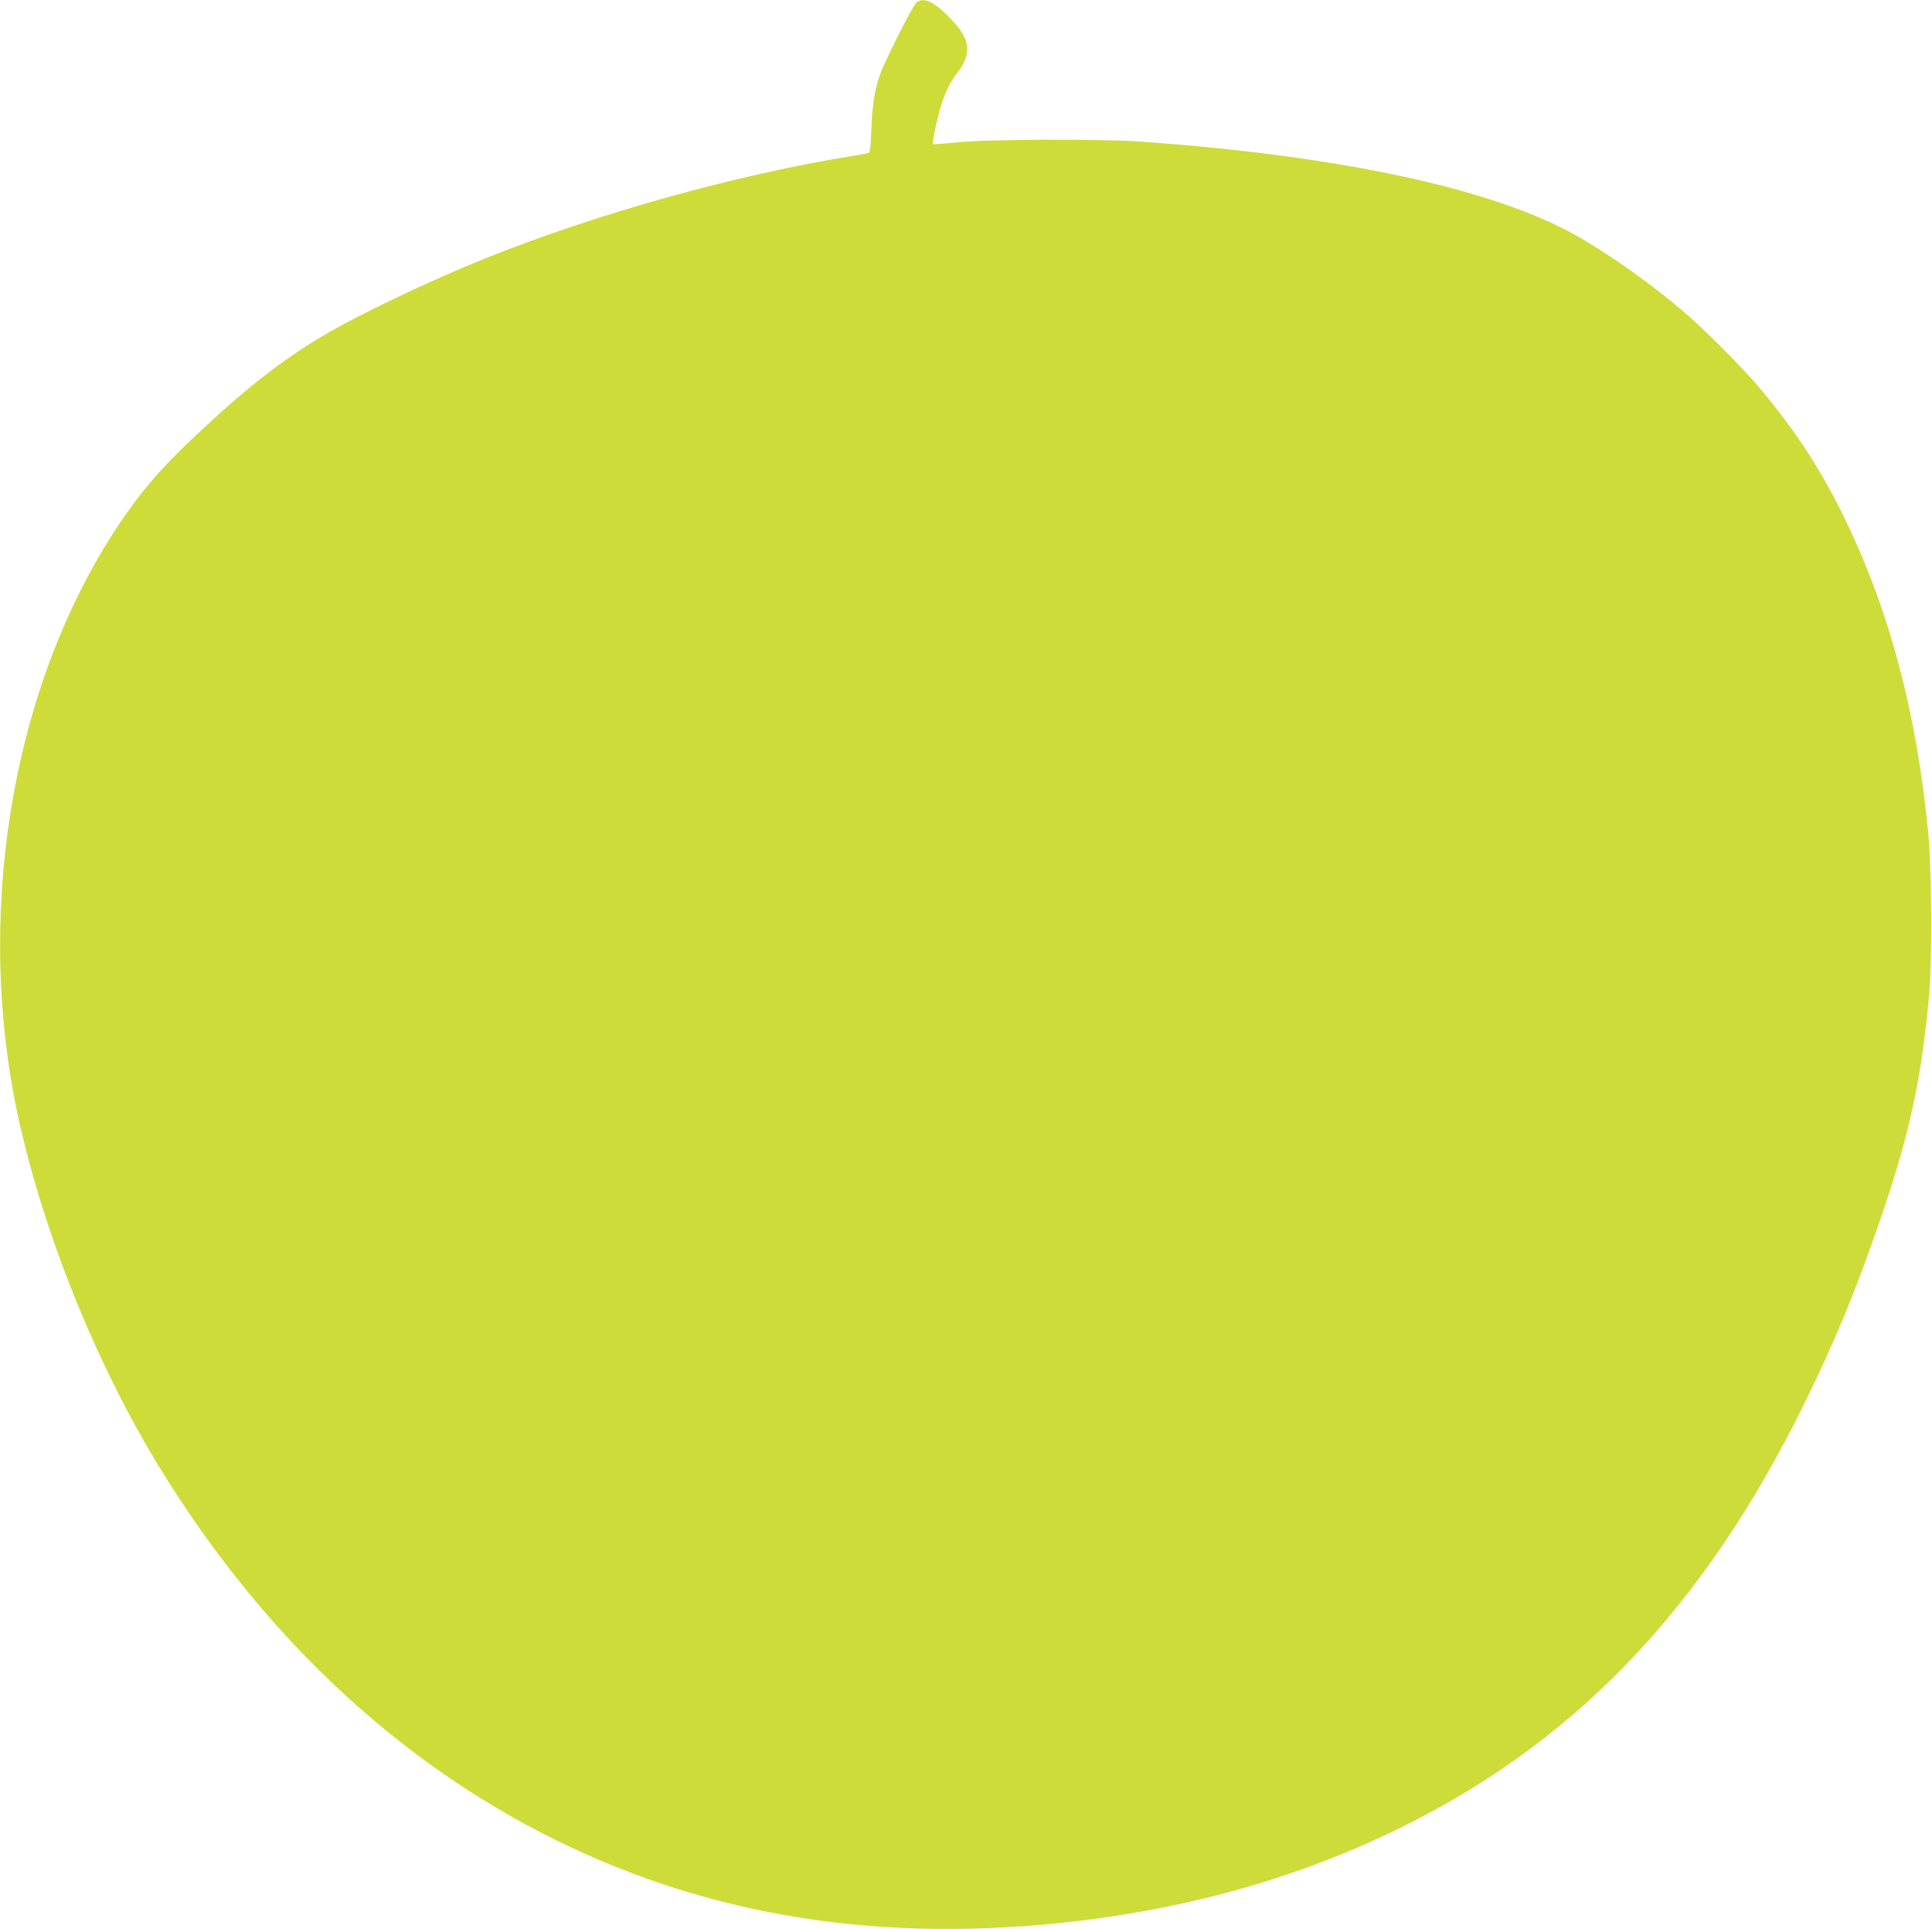 <?xml version="1.0" standalone="no"?>
<!DOCTYPE svg PUBLIC "-//W3C//DTD SVG 20010904//EN"
 "http://www.w3.org/TR/2001/REC-SVG-20010904/DTD/svg10.dtd">
<svg version="1.0" xmlns="http://www.w3.org/2000/svg"
 width="1280pt" height="1278pt" viewBox="0 0 1280 1278"
 preserveAspectRatio="xMidYMid meet">
<g transform="translate(0,1278) scale(0.1,-0.1)"
fill="#cddc39" stroke="none">
<path d="M6073 12765 c-18 -13 -127 -222 -221 -425 -49 -107 -72 -227 -79
-412 -5 -133 -8 -158 -22 -162 -9 -3 -61 -12 -116 -21 -762 -124 -1672 -378
-2411 -673 -369 -148 -853 -378 -1090 -520 -277 -165 -526 -361 -867 -685
-215 -203 -358 -373 -510 -608 -695 -1074 -934 -2594 -621 -3949 178 -767 519
-1599 929 -2265 658 -1068 1514 -1885 2516 -2404 1035 -535 2161 -732 3439
-601 777 80 1494 273 2145 577 1238 578 2119 1488 2805 2897 187 384 315 692
468 1131 210 602 291 970 344 1555 19 220 16 820 -6 1050 -74 790 -253 1469
-546 2078 -157 325 -320 578 -555 862 -106 129 -364 390 -505 512 -213 185
-511 397 -735 522 -552 308 -1563 525 -2880 618 -269 19 -1008 16 -1210 -5
-88 -8 -161 -14 -164 -12 -7 8 31 188 57 265 32 96 55 143 103 206 99 129 90
220 -35 352 -112 119 -181 153 -233 117z"/>
</g>
</svg>
